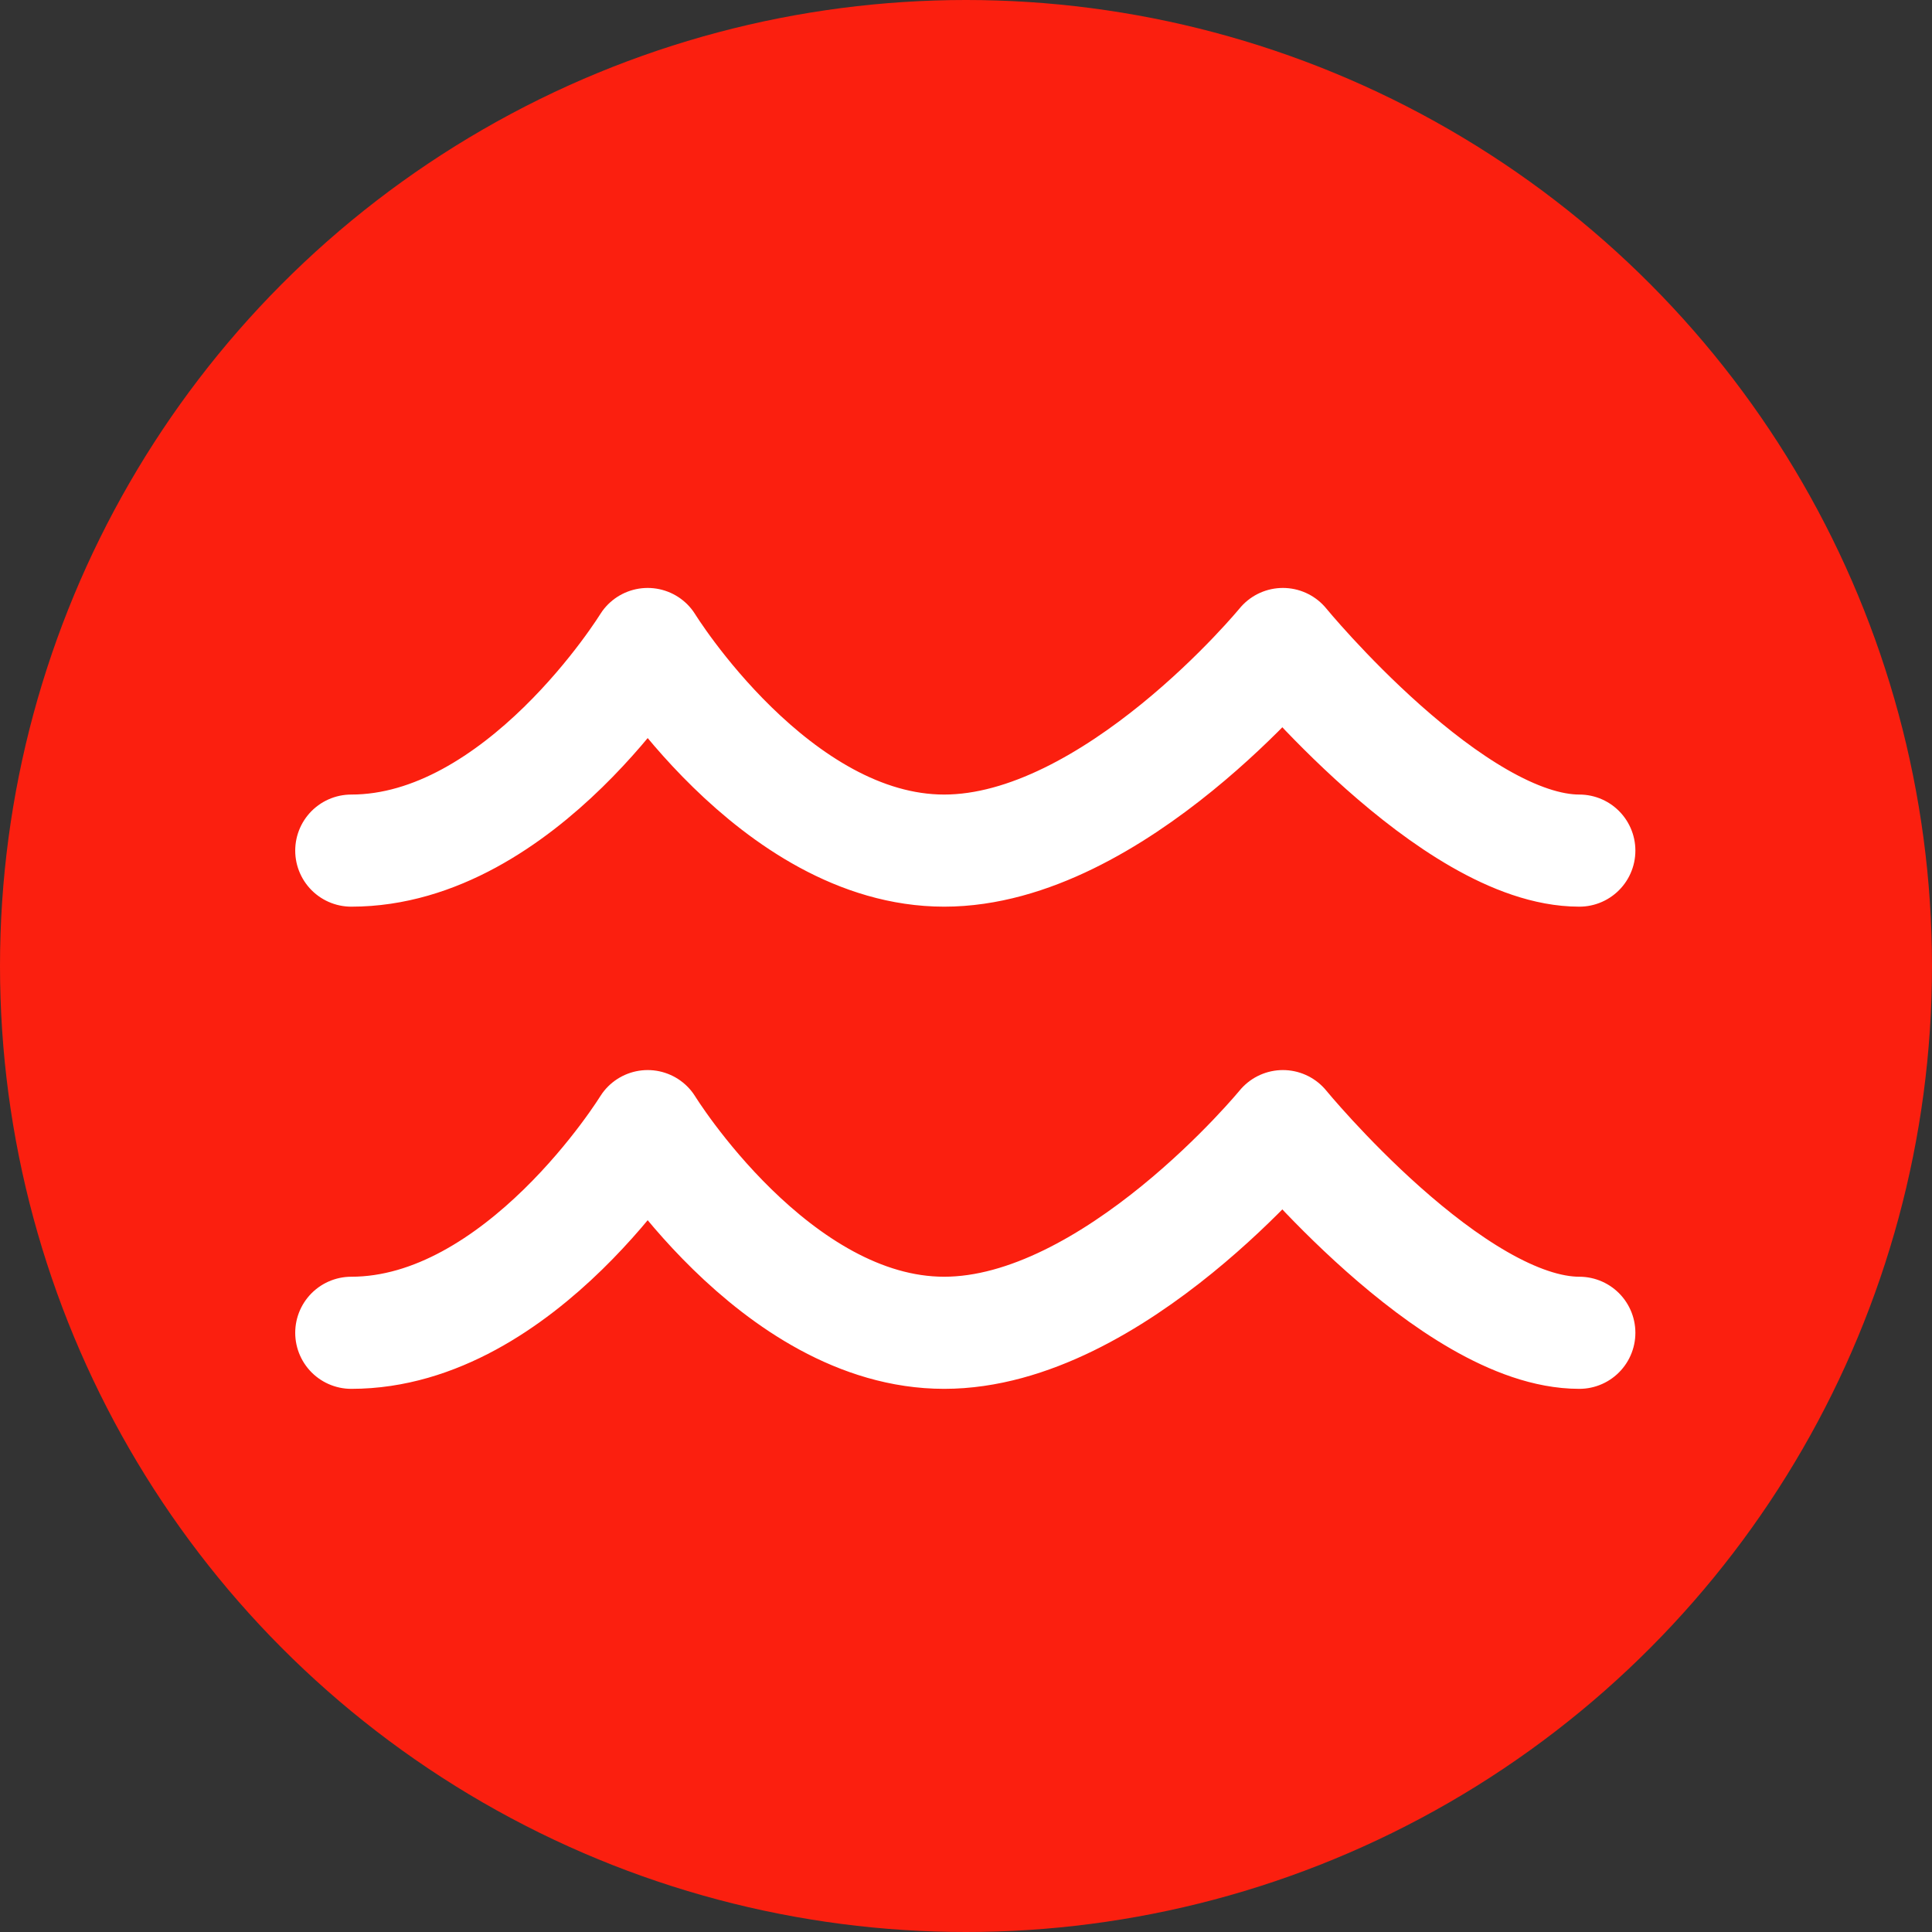 <?xml version="1.0" encoding="UTF-8"?> <svg xmlns="http://www.w3.org/2000/svg" width="33" height="33" viewBox="0 0 33 33" fill="none"><rect x="0" y="0" width="33" height="33" fill="#333333" stroke="none"/><circle cx="16.5" cy="16.5" r="16.5" fill="#FB1F0F"></circle><path d="M6 14.529C8.893 14.529 11.063 11 11.063 11C11.063 11 13.233 14.529 16.127 14.529C19.02 14.529 21.913 11 21.913 11C21.913 11 24.806 14.529 26.976 14.529" stroke="white" stroke-width="1.915" stroke-linecap="round" stroke-linejoin="round"></path><path d="M6 22.765C8.893 22.765 11.063 19.235 11.063 19.235C11.063 19.235 13.233 22.765 16.127 22.765C19.02 22.765 21.913 19.235 21.913 19.235C21.913 19.235 24.806 22.765 26.976 22.765" stroke="white" stroke-width="1.915" stroke-linecap="round" stroke-linejoin="round"></path></svg> 